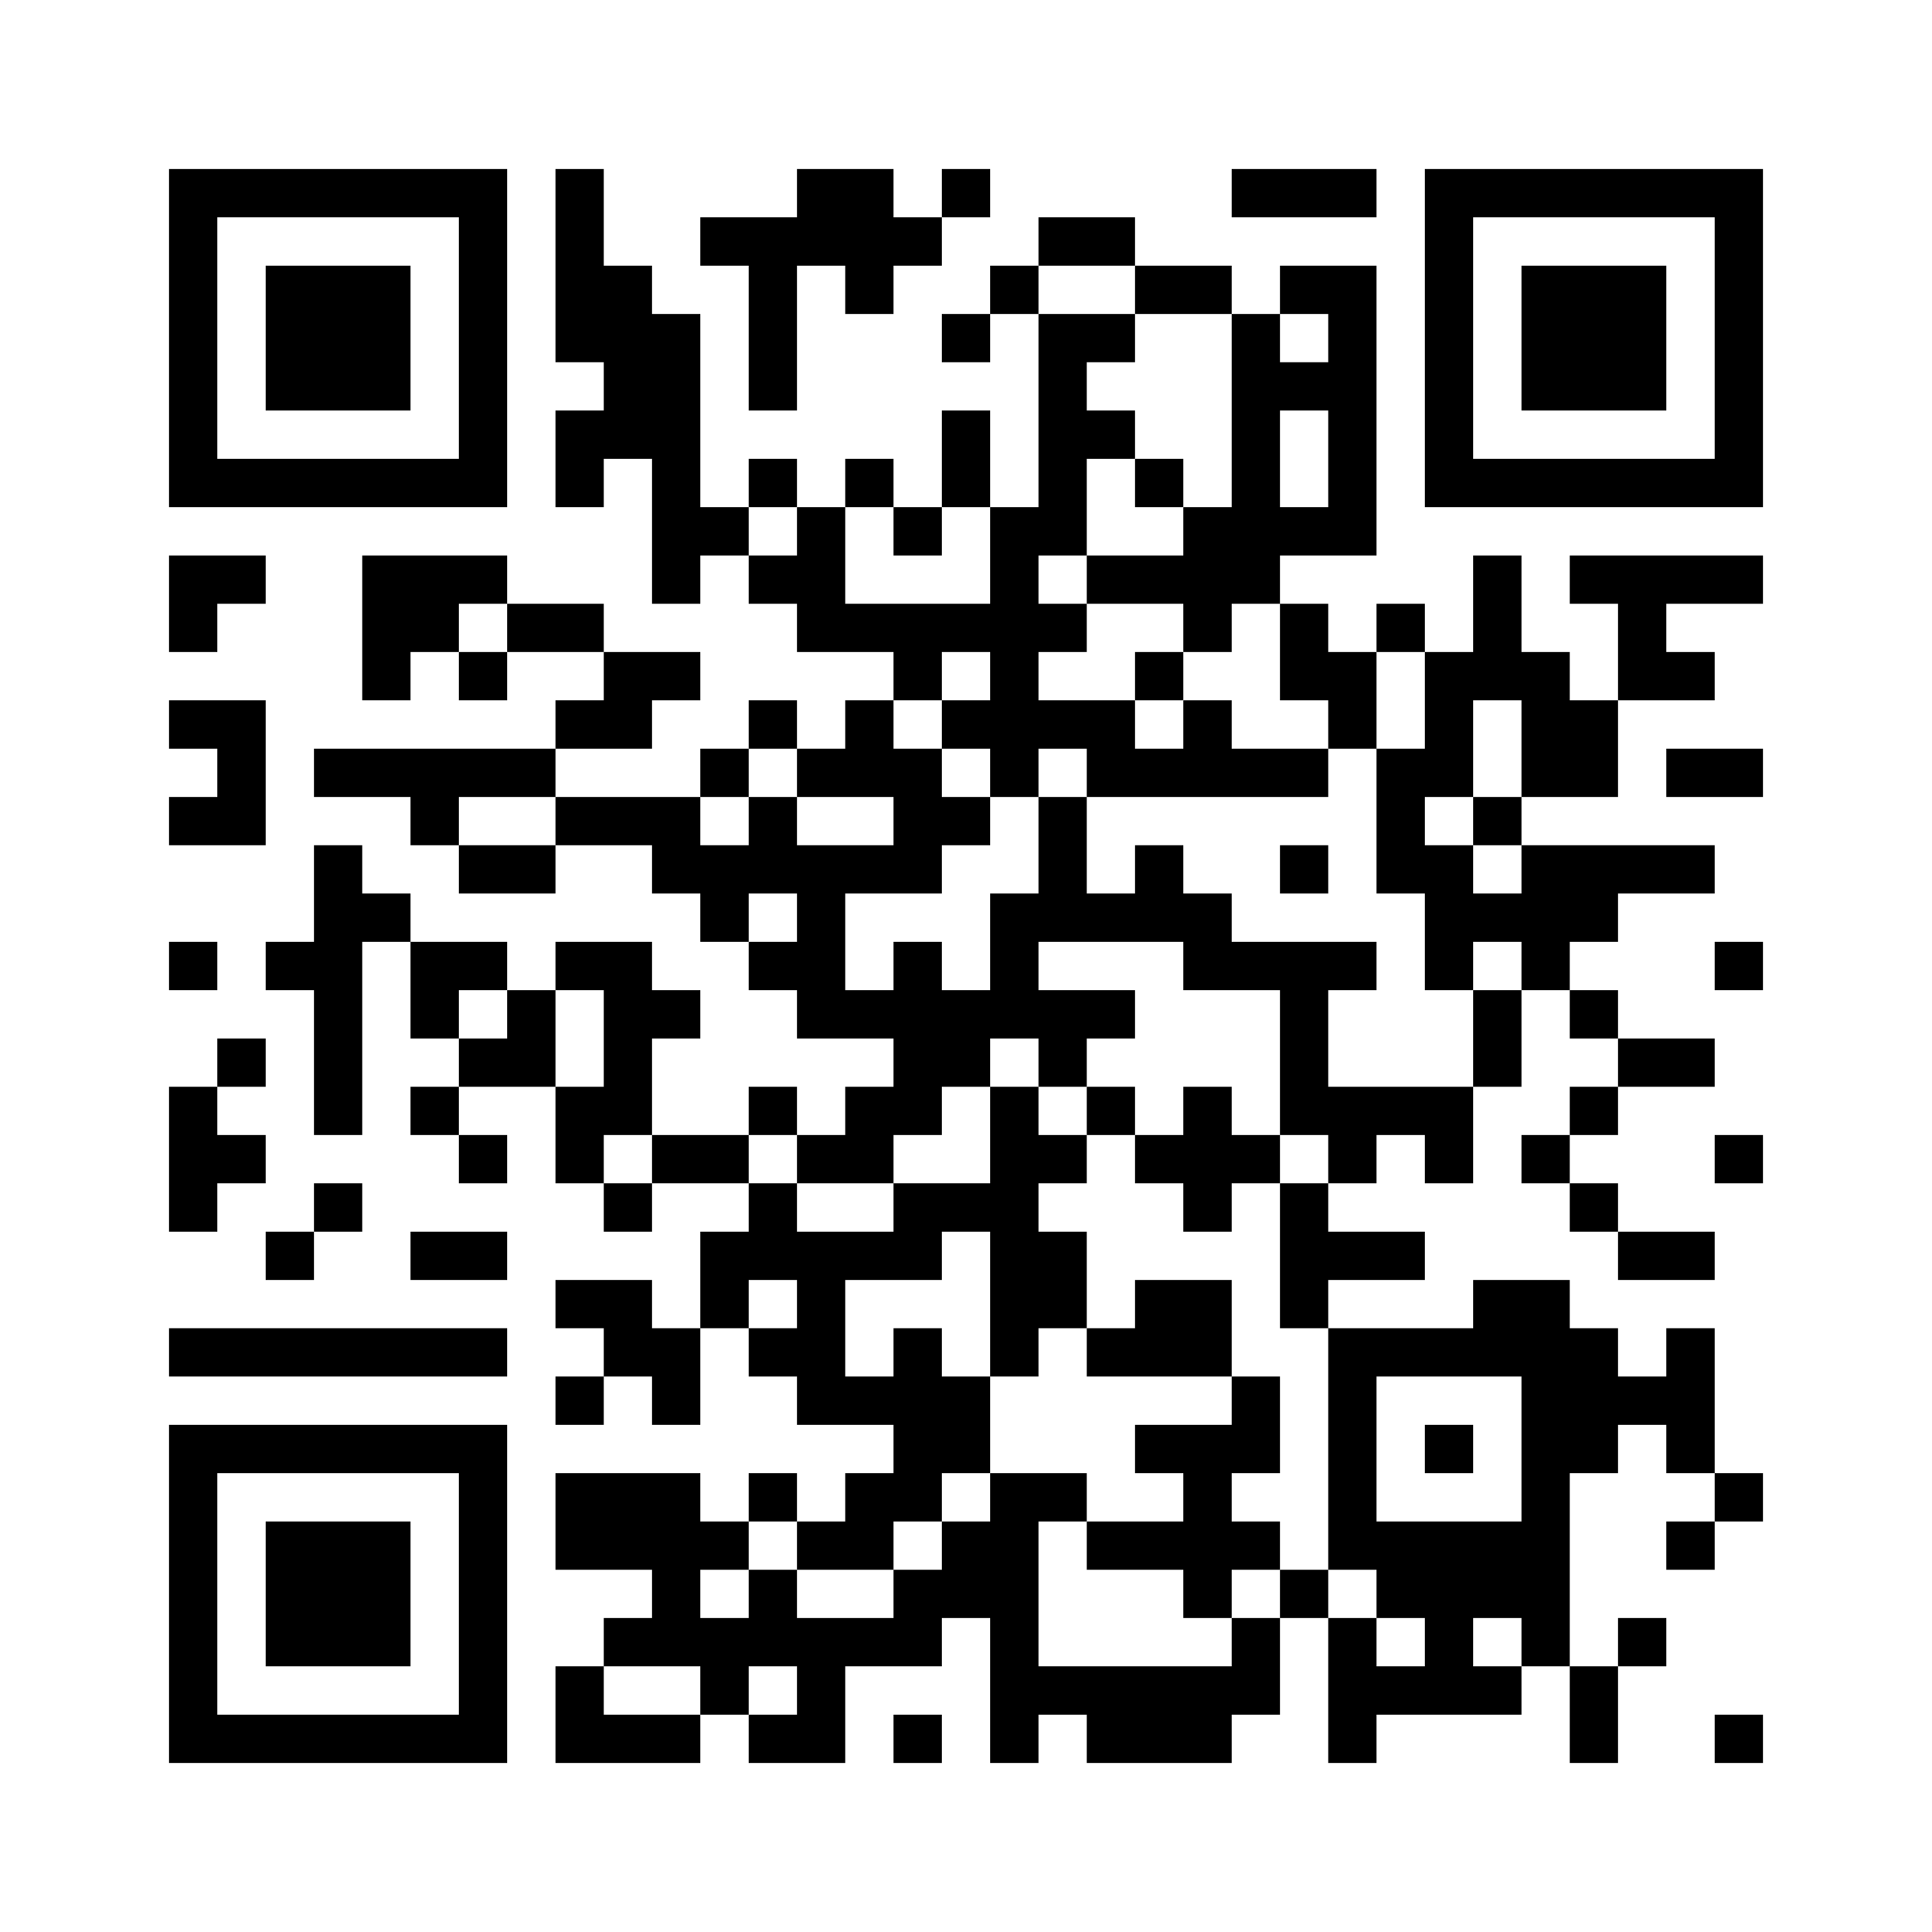 <?xml version="1.0" standalone="no"?>
<!DOCTYPE svg PUBLIC "-//W3C//DTD SVG 20010904//EN"
 "http://www.w3.org/TR/2001/REC-SVG-20010904/DTD/svg10.dtd">
<svg version="1.0" xmlns="http://www.w3.org/2000/svg"
 width="320pt" height="320pt" viewBox="0 0 320 320"
 preserveAspectRatio="xMidYMid meet">
<g><rect x="0" y="0" width="320" height="320" fill="#ffffff" />
<g transform="translate(0,320) scale(0.05,-0.05)"
fill="#000000" stroke="none">
<path d="M560 5280 l0 -560 560 0 560 0 0 560 0 560 -560 0 -560 0 0 -560z
m960 0 l0 -400 -400 0 -400 0 0 400 0 400 400 0 400 0 0 -400z"/>
<path d="M880 5280 l0 -240 240 0 240 0 0 240 0 240 -240 0 -240 0 0 -240z"/>
<path d="M1840 5520 l0 -320 80 0 80 0 0 -80 0 -80 -80 0 -80 0 0 -160 0 -160
80 0 80 0 0 80 0 80 80 0 80 0 0 -240 0 -240 80 0 80 0 0 80 0 80 80 0 80 0 0
-80 0 -80 80 0 80 0 0 -80 0 -80 160 0 160 0 0 -80 0 -80 -80 0 -80 0 0 -80 0
-80 -80 0 -80 0 0 80 0 80 -80 0 -80 0 0 -80 0 -80 -80 0 -80 0 0 -80 0 -80
-240 0 -240 0 0 80 0 80 160 0 160 0 0 80 0 80 80 0 80 0 0 80 0 80 -160 0
-160 0 0 80 0 80 -160 0 -160 0 0 80 0 80 -240 0 -240 0 0 -240 0 -240 80 0
80 0 0 80 0 80 80 0 80 0 0 -80 0 -80 80 0 80 0 0 80 0 80 160 0 160 0 0 -80
0 -80 -80 0 -80 0 0 -80 0 -80 -400 0 -400 0 0 -80 0 -80 160 0 160 0 0 -80 0
-80 80 0 80 0 0 -80 0 -80 160 0 160 0 0 80 0 80 160 0 160 0 0 -80 0 -80 80
0 80 0 0 -80 0 -80 80 0 80 0 0 -80 0 -80 80 0 80 0 0 -80 0 -80 160 0 160 0
0 -80 0 -80 -80 0 -80 0 0 -80 0 -80 -80 0 -80 0 0 80 0 80 -80 0 -80 0 0 -80
0 -80 -160 0 -160 0 0 160 0 160 80 0 80 0 0 80 0 80 -80 0 -80 0 0 80 0 80
-160 0 -160 0 0 -80 0 -80 -80 0 -80 0 0 80 0 80 -160 0 -160 0 0 80 0 80 -80
0 -80 0 0 80 0 80 -80 0 -80 0 0 -160 0 -160 -80 0 -80 0 0 -80 0 -80 80 0 80
0 0 -240 0 -240 80 0 80 0 0 320 0 320 80 0 80 0 0 -160 0 -160 80 0 80 0 0
-80 0 -80 -80 0 -80 0 0 -80 0 -80 80 0 80 0 0 -80 0 -80 80 0 80 0 0 80 0 80
-80 0 -80 0 0 80 0 80 160 0 160 0 0 -160 0 -160 80 0 80 0 0 -80 0 -80 80 0
80 0 0 80 0 80 160 0 160 0 0 -80 0 -80 -80 0 -80 0 0 -160 0 -160 -80 0 -80
0 0 80 0 80 -160 0 -160 0 0 -80 0 -80 80 0 80 0 0 -80 0 -80 -80 0 -80 0 0
-80 0 -80 80 0 80 0 0 80 0 80 80 0 80 0 0 -80 0 -80 80 0 80 0 0 160 0 160
80 0 80 0 0 -80 0 -80 80 0 80 0 0 -80 0 -80 160 0 160 0 0 -80 0 -80 -80 0
-80 0 0 -80 0 -80 -80 0 -80 0 0 80 0 80 -80 0 -80 0 0 -80 0 -80 -80 0 -80 0
0 80 0 80 -240 0 -240 0 0 -160 0 -160 160 0 160 0 0 -80 0 -80 -80 0 -80 0 0
-80 0 -80 -80 0 -80 0 0 -160 0 -160 240 0 240 0 0 80 0 80 80 0 80 0 0 -80 0
-80 160 0 160 0 0 160 0 160 160 0 160 0 0 80 0 80 80 0 80 0 0 -240 0 -240
80 0 80 0 0 80 0 80 80 0 80 0 0 -80 0 -80 240 0 240 0 0 80 0 80 80 0 80 0 0
160 0 160 80 0 80 0 0 -240 0 -240 80 0 80 0 0 80 0 80 240 0 240 0 0 80 0 80
80 0 80 0 0 -160 0 -160 80 0 80 0 0 160 0 160 80 0 80 0 0 80 0 80 -80 0 -80
0 0 -80 0 -80 -80 0 -80 0 0 320 0 320 80 0 80 0 0 80 0 80 80 0 80 0 0 -80 0
-80 80 0 80 0 0 -80 0 -80 -80 0 -80 0 0 -80 0 -80 80 0 80 0 0 80 0 80 80 0
80 0 0 80 0 80 -80 0 -80 0 0 240 0 240 -80 0 -80 0 0 -80 0 -80 -80 0 -80 0
0 80 0 80 -80 0 -80 0 0 80 0 80 -160 0 -160 0 0 -80 0 -80 -240 0 -240 0 0
80 0 80 160 0 160 0 0 80 0 80 -160 0 -160 0 0 80 0 80 80 0 80 0 0 80 0 80
80 0 80 0 0 -80 0 -80 80 0 80 0 0 160 0 160 80 0 80 0 0 160 0 160 80 0 80 0
0 -80 0 -80 80 0 80 0 0 -80 0 -80 -80 0 -80 0 0 -80 0 -80 -80 0 -80 0 0 -80
0 -80 80 0 80 0 0 -80 0 -80 80 0 80 0 0 -80 0 -80 160 0 160 0 0 80 0 80
-160 0 -160 0 0 80 0 80 -80 0 -80 0 0 80 0 80 80 0 80 0 0 80 0 80 160 0 160
0 0 80 0 80 -160 0 -160 0 0 80 0 80 -80 0 -80 0 0 80 0 80 80 0 80 0 0 80 0
80 160 0 160 0 0 80 0 80 -320 0 -320 0 0 80 0 80 160 0 160 0 0 160 0 160
160 0 160 0 0 80 0 80 -80 0 -80 0 0 80 0 80 160 0 160 0 0 80 0 80 -320 0
-320 0 0 -80 0 -80 80 0 80 0 0 -160 0 -160 -80 0 -80 0 0 80 0 80 -80 0 -80
0 0 160 0 160 -80 0 -80 0 0 -160 0 -160 -80 0 -80 0 0 80 0 80 -80 0 -80 0 0
-80 0 -80 -80 0 -80 0 0 80 0 80 -80 0 -80 0 0 80 0 80 160 0 160 0 0 480 0
480 -160 0 -160 0 0 -80 0 -80 -80 0 -80 0 0 80 0 80 -160 0 -160 0 0 80 0 80
-160 0 -160 0 0 -80 0 -80 -80 0 -80 0 0 -80 0 -80 -80 0 -80 0 0 -80 0 -80
80 0 80 0 0 80 0 80 80 0 80 0 0 -320 0 -320 -80 0 -80 0 0 160 0 160 -80 0
-80 0 0 -160 0 -160 -80 0 -80 0 0 80 0 80 -80 0 -80 0 0 -80 0 -80 -80 0 -80
0 0 80 0 80 -80 0 -80 0 0 -80 0 -80 -80 0 -80 0 0 320 0 320 -80 0 -80 0 0
80 0 80 -80 0 -80 0 0 160 0 160 -80 0 -80 0 0 -320z m1920 -80 l0 -80 160 0
160 0 0 -320 0 -320 -80 0 -80 0 0 -80 0 -80 -160 0 -160 0 0 -80 0 -80 160 0
160 0 0 -80 0 -80 80 0 80 0 0 80 0 80 80 0 80 0 0 -160 0 -160 80 0 80 0 0
-80 0 -80 80 0 80 0 0 160 0 160 80 0 80 0 0 -160 0 -160 -80 0 -80 0 0 -240
0 -240 80 0 80 0 0 -160 0 -160 80 0 80 0 0 80 0 80 80 0 80 0 0 -80 0 -80
-80 0 -80 0 0 -160 0 -160 -240 0 -240 0 0 160 0 160 80 0 80 0 0 80 0 80
-240 0 -240 0 0 80 0 80 -80 0 -80 0 0 80 0 80 -80 0 -80 0 0 -80 0 -80 -80 0
-80 0 0 160 0 160 -80 0 -80 0 0 -160 0 -160 -80 0 -80 0 0 -160 0 -160 -80 0
-80 0 0 80 0 80 -80 0 -80 0 0 -80 0 -80 -80 0 -80 0 0 160 0 160 160 0 160 0
0 80 0 80 80 0 80 0 0 80 0 80 -80 0 -80 0 0 80 0 80 -80 0 -80 0 0 80 0 80
80 0 80 0 0 80 0 80 80 0 80 0 0 -80 0 -80 -80 0 -80 0 0 -80 0 -80 80 0 80 0
0 -80 0 -80 80 0 80 0 0 80 0 80 80 0 80 0 0 -80 0 -80 400 0 400 0 0 80 0 80
-160 0 -160 0 0 80 0 80 -80 0 -80 0 0 -80 0 -80 -80 0 -80 0 0 80 0 80 -160
0 -160 0 0 80 0 80 80 0 80 0 0 80 0 80 -80 0 -80 0 0 80 0 80 80 0 80 0 0
160 0 160 80 0 80 0 0 80 0 80 -80 0 -80 0 0 80 0 80 80 0 80 0 0 80 0 80
-160 0 -160 0 0 80 0 80 160 0 160 0 0 -80z m640 -160 l0 -80 -80 0 -80 0 0
80 0 80 80 0 80 0 0 -80z m0 -400 l0 -160 -80 0 -80 0 0 160 0 160 80 0 80 0
0 -160z m-1760 -240 l0 -80 -80 0 -80 0 0 80 0 80 80 0 80 0 0 -80z m320 0 l0
-80 80 0 80 0 0 80 0 80 80 0 80 0 0 -160 0 -160 -240 0 -240 0 0 160 0 160
80 0 80 0 0 -80z m-1280 -320 l0 -80 -80 0 -80 0 0 80 0 80 80 0 80 0 0 -80z
m3360 -400 l0 -160 -80 0 -80 0 0 -80 0 -80 80 0 80 0 0 -80 0 -80 -80 0 -80
0 0 80 0 80 -80 0 -80 0 0 80 0 80 80 0 80 0 0 160 0 160 80 0 80 0 0 -160z
m-2400 -80 l0 -80 160 0 160 0 0 -80 0 -80 -160 0 -160 0 0 80 0 80 -80 0 -80
0 0 -80 0 -80 -80 0 -80 0 0 80 0 80 80 0 80 0 0 80 0 80 80 0 80 0 0 -80z
m-800 -160 l0 -80 -160 0 -160 0 0 80 0 80 160 0 160 0 0 -80z m800 -320 l0
-80 -80 0 -80 0 0 80 0 80 80 0 80 0 0 -80z m1280 -160 l0 -80 160 0 160 0 0
-240 0 -240 80 0 80 0 0 -80 0 -80 -80 0 -80 0 0 -240 0 -240 80 0 80 0 0
-400 0 -400 80 0 80 0 0 -80 0 -80 80 0 80 0 0 -80 0 -80 -80 0 -80 0 0 80 0
80 -80 0 -80 0 0 80 0 80 -80 0 -80 0 0 -80 0 -80 -80 0 -80 0 0 -80 0 -80
-320 0 -320 0 0 240 0 240 80 0 80 0 0 80 0 80 -160 0 -160 0 0 -80 0 -80 -80
0 -80 0 0 -80 0 -80 -80 0 -80 0 0 -80 0 -80 -160 0 -160 0 0 80 0 80 -80 0
-80 0 0 -80 0 -80 -80 0 -80 0 0 80 0 80 80 0 80 0 0 80 0 80 80 0 80 0 0 -80
0 -80 160 0 160 0 0 80 0 80 80 0 80 0 0 80 0 80 80 0 80 0 0 160 0 160 -80 0
-80 0 0 80 0 80 -80 0 -80 0 0 -80 0 -80 -80 0 -80 0 0 160 0 160 160 0 160 0
0 80 0 80 80 0 80 0 0 -240 0 -240 80 0 80 0 0 80 0 80 80 0 80 0 0 160 0 160
-80 0 -80 0 0 80 0 80 80 0 80 0 0 80 0 80 -80 0 -80 0 0 80 0 80 -80 0 -80 0
0 -160 0 -160 -160 0 -160 0 0 -80 0 -80 -160 0 -160 0 0 80 0 80 -80 0 -80 0
0 80 0 80 80 0 80 0 0 -80 0 -80 160 0 160 0 0 80 0 80 80 0 80 0 0 80 0 80
80 0 80 0 0 80 0 80 80 0 80 0 0 -80 0 -80 80 0 80 0 0 80 0 80 80 0 80 0 0
80 0 80 -160 0 -160 0 0 80 0 80 240 0 240 0 0 -80z m-2240 -160 l0 -80 -80 0
-80 0 0 80 0 80 80 0 80 0 0 -80z m320 -80 l0 -160 -80 0 -80 0 0 160 0 160
80 0 80 0 0 -160z m160 -400 l0 -80 -80 0 -80 0 0 80 0 80 80 0 80 0 0 -80z
m480 -480 l0 -80 -80 0 -80 0 0 80 0 80 80 0 80 0 0 -80z m2400 -480 l0 -240
-240 0 -240 0 0 240 0 240 240 0 240 0 0 -240z m0 -640 l0 -80 -80 0 -80 0 0
80 0 80 80 0 80 0 0 -80z m-2720 -160 l0 -80 -160 0 -160 0 0 80 0 80 160 0
160 0 0 -80z m320 0 l0 -80 -80 0 -80 0 0 80 0 80 80 0 80 0 0 -80z"/>
<path d="M3760 4800 l0 -80 80 0 80 0 0 80 0 80 -80 0 -80 0 0 -80z"/>
<path d="M3760 4160 l0 -80 80 0 80 0 0 80 0 80 -80 0 -80 0 0 -80z"/>
<path d="M4240 3520 l0 -80 80 0 80 0 0 80 0 80 -80 0 -80 0 0 -80z"/>
<path d="M3600 2720 l0 -80 80 0 80 0 0 -80 0 -80 80 0 80 0 0 -80 0 -80 80 0
80 0 0 80 0 80 80 0 80 0 0 80 0 80 -80 0 -80 0 0 80 0 80 -80 0 -80 0 0 -80
0 -80 -80 0 -80 0 0 80 0 80 -80 0 -80 0 0 -80z"/>
<path d="M3760 2080 l0 -80 -80 0 -80 0 0 -80 0 -80 240 0 240 0 0 -80 0 -80
-160 0 -160 0 0 -80 0 -80 80 0 80 0 0 -80 0 -80 -160 0 -160 0 0 -80 0 -80
160 0 160 0 0 -80 0 -80 80 0 80 0 0 80 0 80 80 0 80 0 0 80 0 80 -80 0 -80 0
0 80 0 80 80 0 80 0 0 160 0 160 -80 0 -80 0 0 160 0 160 -160 0 -160 0 0 -80z"/>
<path d="M4720 1600 l0 -80 80 0 80 0 0 80 0 80 -80 0 -80 0 0 -80z"/>
<path d="M2640 5760 l0 -80 -160 0 -160 0 0 -80 0 -80 80 0 80 0 0 -240 0
-240 80 0 80 0 0 240 0 240 80 0 80 0 0 -80 0 -80 80 0 80 0 0 80 0 80 80 0
80 0 0 80 0 80 80 0 80 0 0 80 0 80 -80 0 -80 0 0 -80 0 -80 -80 0 -80 0 0 80
0 80 -160 0 -160 0 0 -80z"/>
<path d="M4080 5760 l0 -80 240 0 240 0 0 80 0 80 -240 0 -240 0 0 -80z"/>
<path d="M4720 5280 l0 -560 560 0 560 0 0 560 0 560 -560 0 -560 0 0 -560z
m960 0 l0 -400 -400 0 -400 0 0 400 0 400 400 0 400 0 0 -400z"/>
<path d="M5040 5280 l0 -240 240 0 240 0 0 240 0 240 -240 0 -240 0 0 -240z"/>
<path d="M560 4400 l0 -160 80 0 80 0 0 80 0 80 80 0 80 0 0 80 0 80 -160 0
-160 0 0 -160z"/>
<path d="M560 4000 l0 -80 80 0 80 0 0 -80 0 -80 -80 0 -80 0 0 -80 0 -80 160
0 160 0 0 240 0 240 -160 0 -160 0 0 -80z"/>
<path d="M5520 3840 l0 -80 160 0 160 0 0 80 0 80 -160 0 -160 0 0 -80z"/>
<path d="M560 3200 l0 -80 80 0 80 0 0 80 0 80 -80 0 -80 0 0 -80z"/>
<path d="M5680 3200 l0 -80 80 0 80 0 0 80 0 80 -80 0 -80 0 0 -80z"/>
<path d="M720 2880 l0 -80 -80 0 -80 0 0 -240 0 -240 80 0 80 0 0 80 0 80 80
0 80 0 0 80 0 80 -80 0 -80 0 0 80 0 80 80 0 80 0 0 80 0 80 -80 0 -80 0 0
-80z"/>
<path d="M5680 2560 l0 -80 80 0 80 0 0 80 0 80 -80 0 -80 0 0 -80z"/>
<path d="M1040 2400 l0 -80 -80 0 -80 0 0 -80 0 -80 80 0 80 0 0 80 0 80 80 0
80 0 0 80 0 80 -80 0 -80 0 0 -80z"/>
<path d="M1360 2240 l0 -80 160 0 160 0 0 80 0 80 -160 0 -160 0 0 -80z"/>
<path d="M560 1920 l0 -80 560 0 560 0 0 80 0 80 -560 0 -560 0 0 -80z"/>
<path d="M560 1120 l0 -560 560 0 560 0 0 560 0 560 -560 0 -560 0 0 -560z
m960 0 l0 -400 -400 0 -400 0 0 400 0 400 400 0 400 0 0 -400z"/>
<path d="M880 1120 l0 -240 240 0 240 0 0 240 0 240 -240 0 -240 0 0 -240z"/>
<path d="M2960 640 l0 -80 80 0 80 0 0 80 0 80 -80 0 -80 0 0 -80z"/>
<path d="M5680 640 l0 -80 80 0 80 0 0 80 0 80 -80 0 -80 0 0 -80z"/>
</g>
</g></svg>
